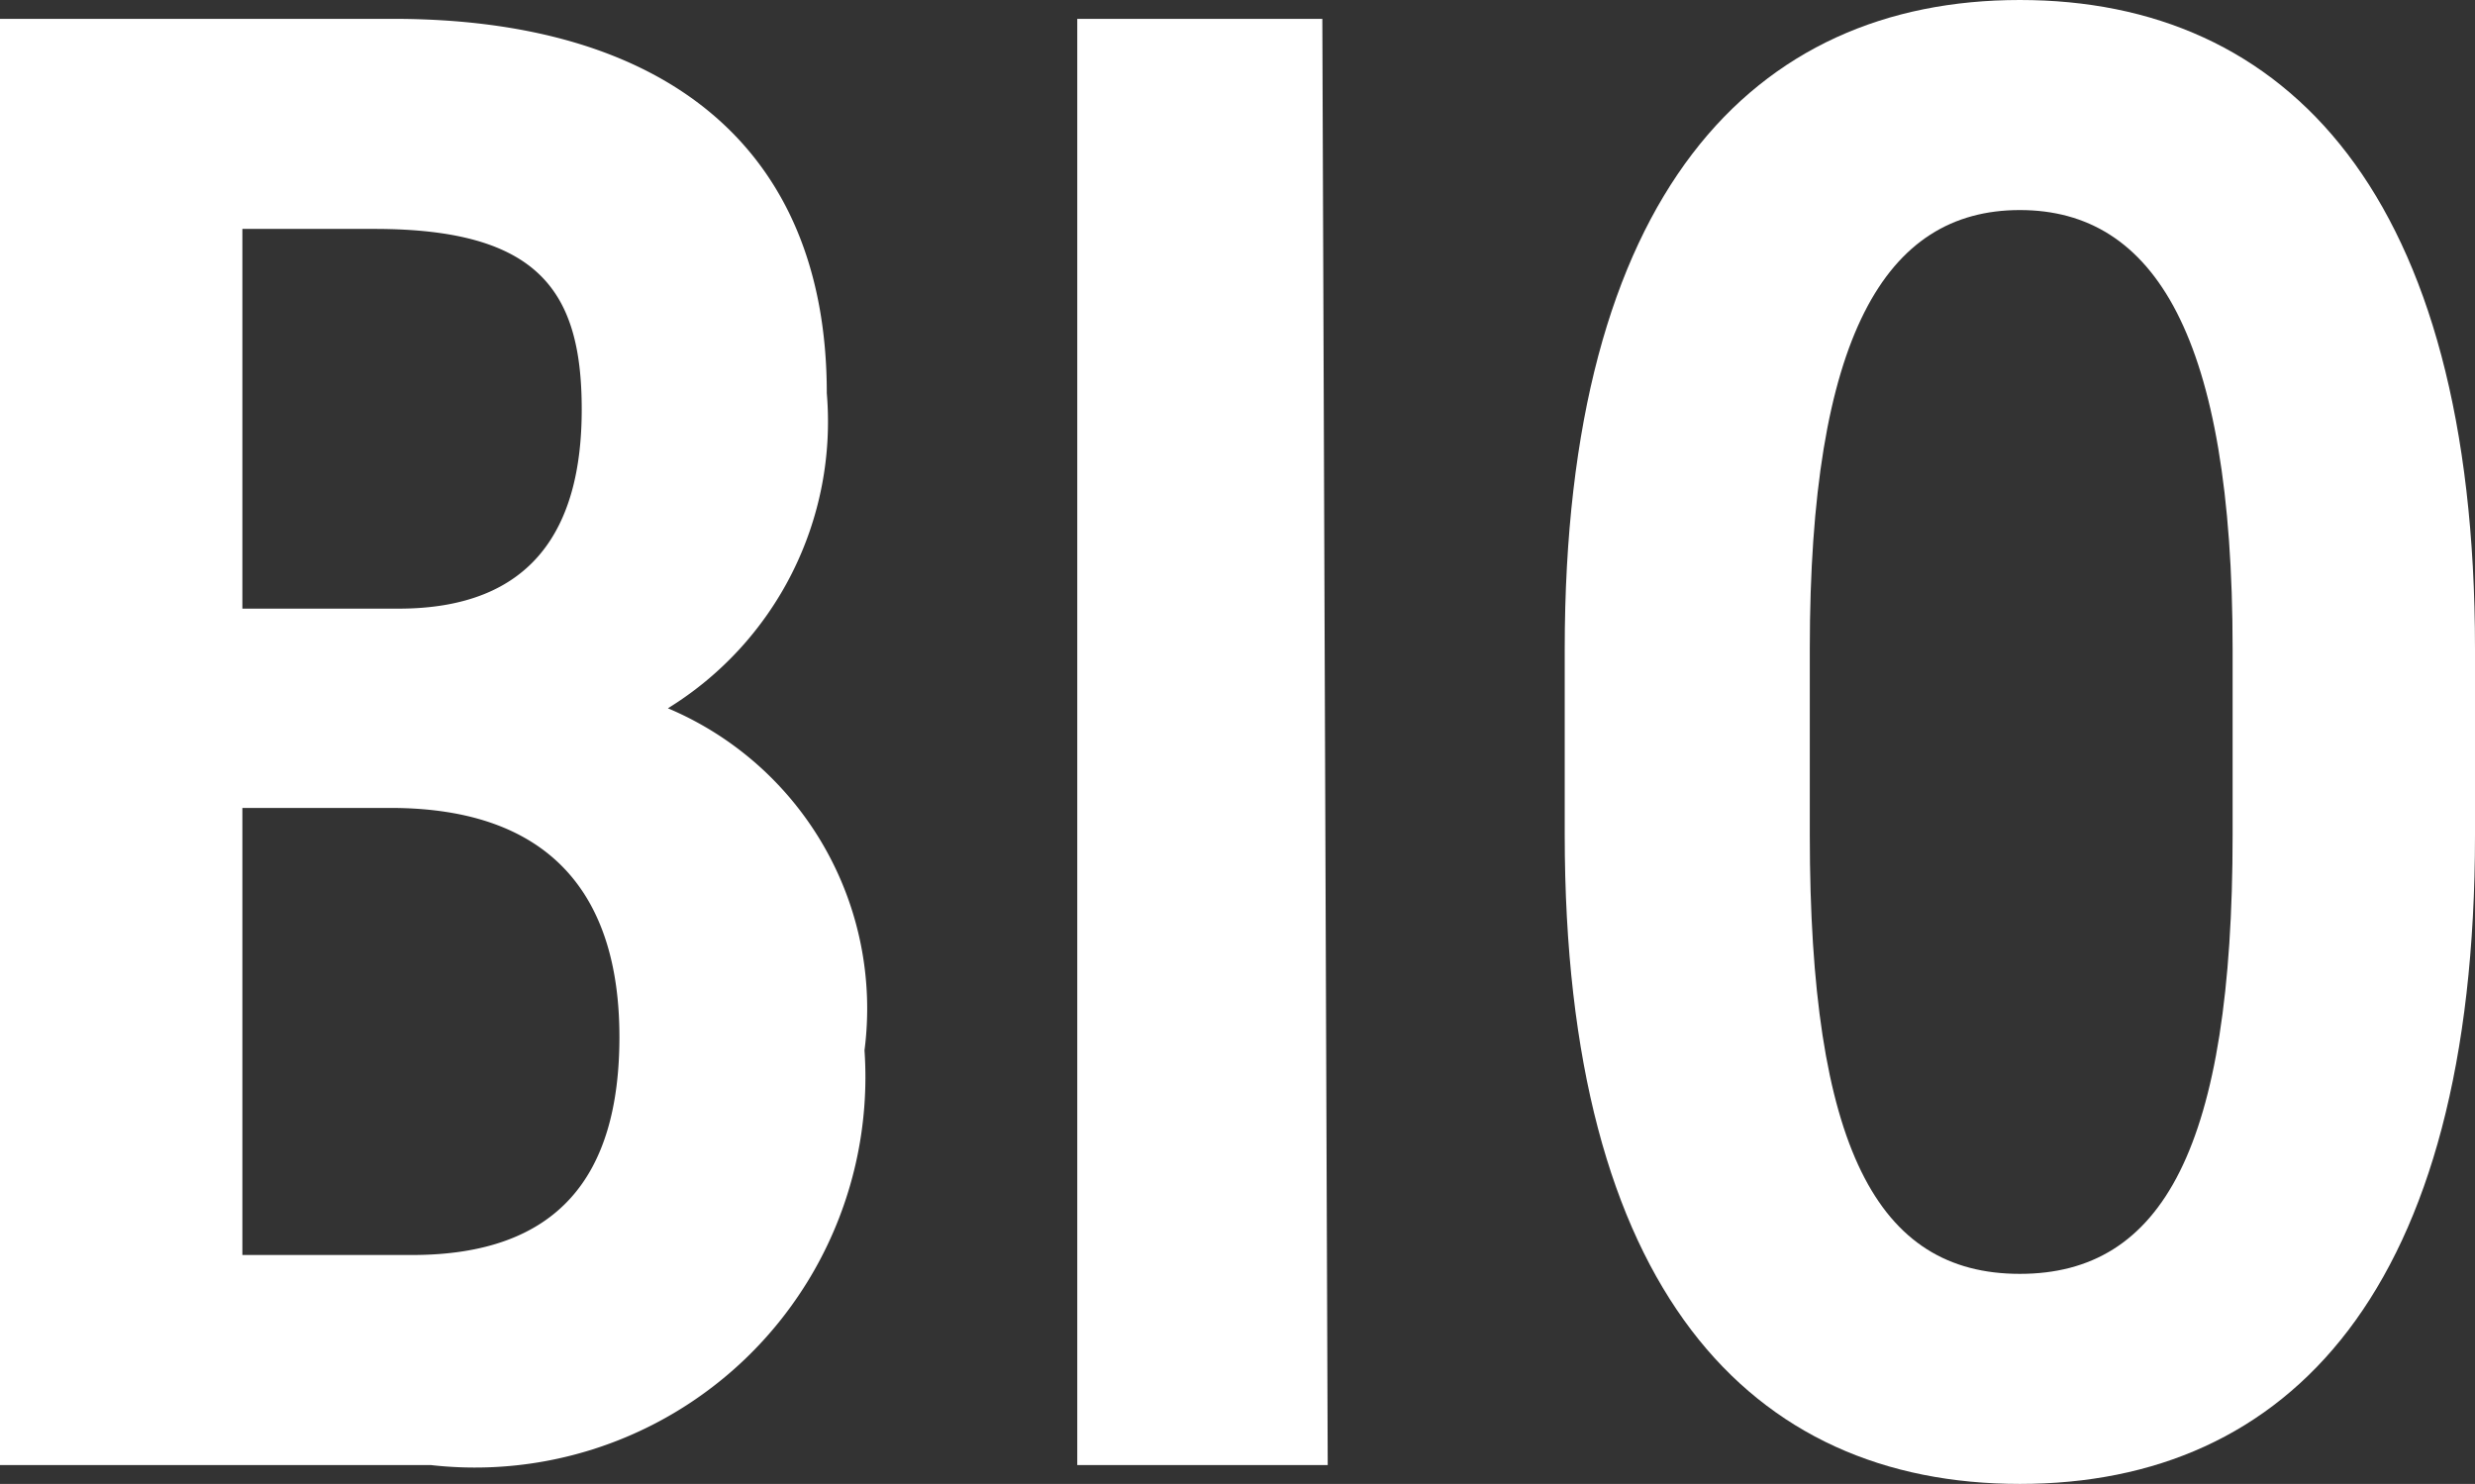 <svg xmlns="http://www.w3.org/2000/svg" viewBox="0 0 9.19 5.51"><rect x="0" y="0" width="9.19" height="5.51" fill="#333333" stroke="none"/><g id="Capa_2" data-name="Capa 2"><g id="Capa_1-2" data-name="Capa 1"><path d="M1.46.07c1,0,1.61.47,1.61,1.39a1.25,1.25,0,0,1-.59,1.17A1.21,1.21,0,0,1,3.21,3.9,1.45,1.45,0,0,1,1.6,5.44H0V.07ZM.9,2.26h.58c.5,0,.68-.3.68-.74S2,.85,1.39.85H.9Zm0,2.4h.63c.54,0,.77-.29.77-.81S2.05,3,1.45,3H.9Z" style="fill:#fff"/><path d="M4.93,5.44H4V.07h.91Z" style="fill:#fff"/><path d="M5.81,3.1V2.41C5.81.72,6.51,0,7.5,0S9.19.72,9.19,2.41V3.1c0,1.69-.69,2.41-1.69,2.41S5.81,4.79,5.81,3.1Zm.91-.69V3.1c0,1.16.25,1.63.78,1.63s.79-.47.79-1.63V2.41C8.29,1.25,8,.78,7.5.78S6.72,1.25,6.72,2.41Z" style="fill:#fff"/></g></g></svg>